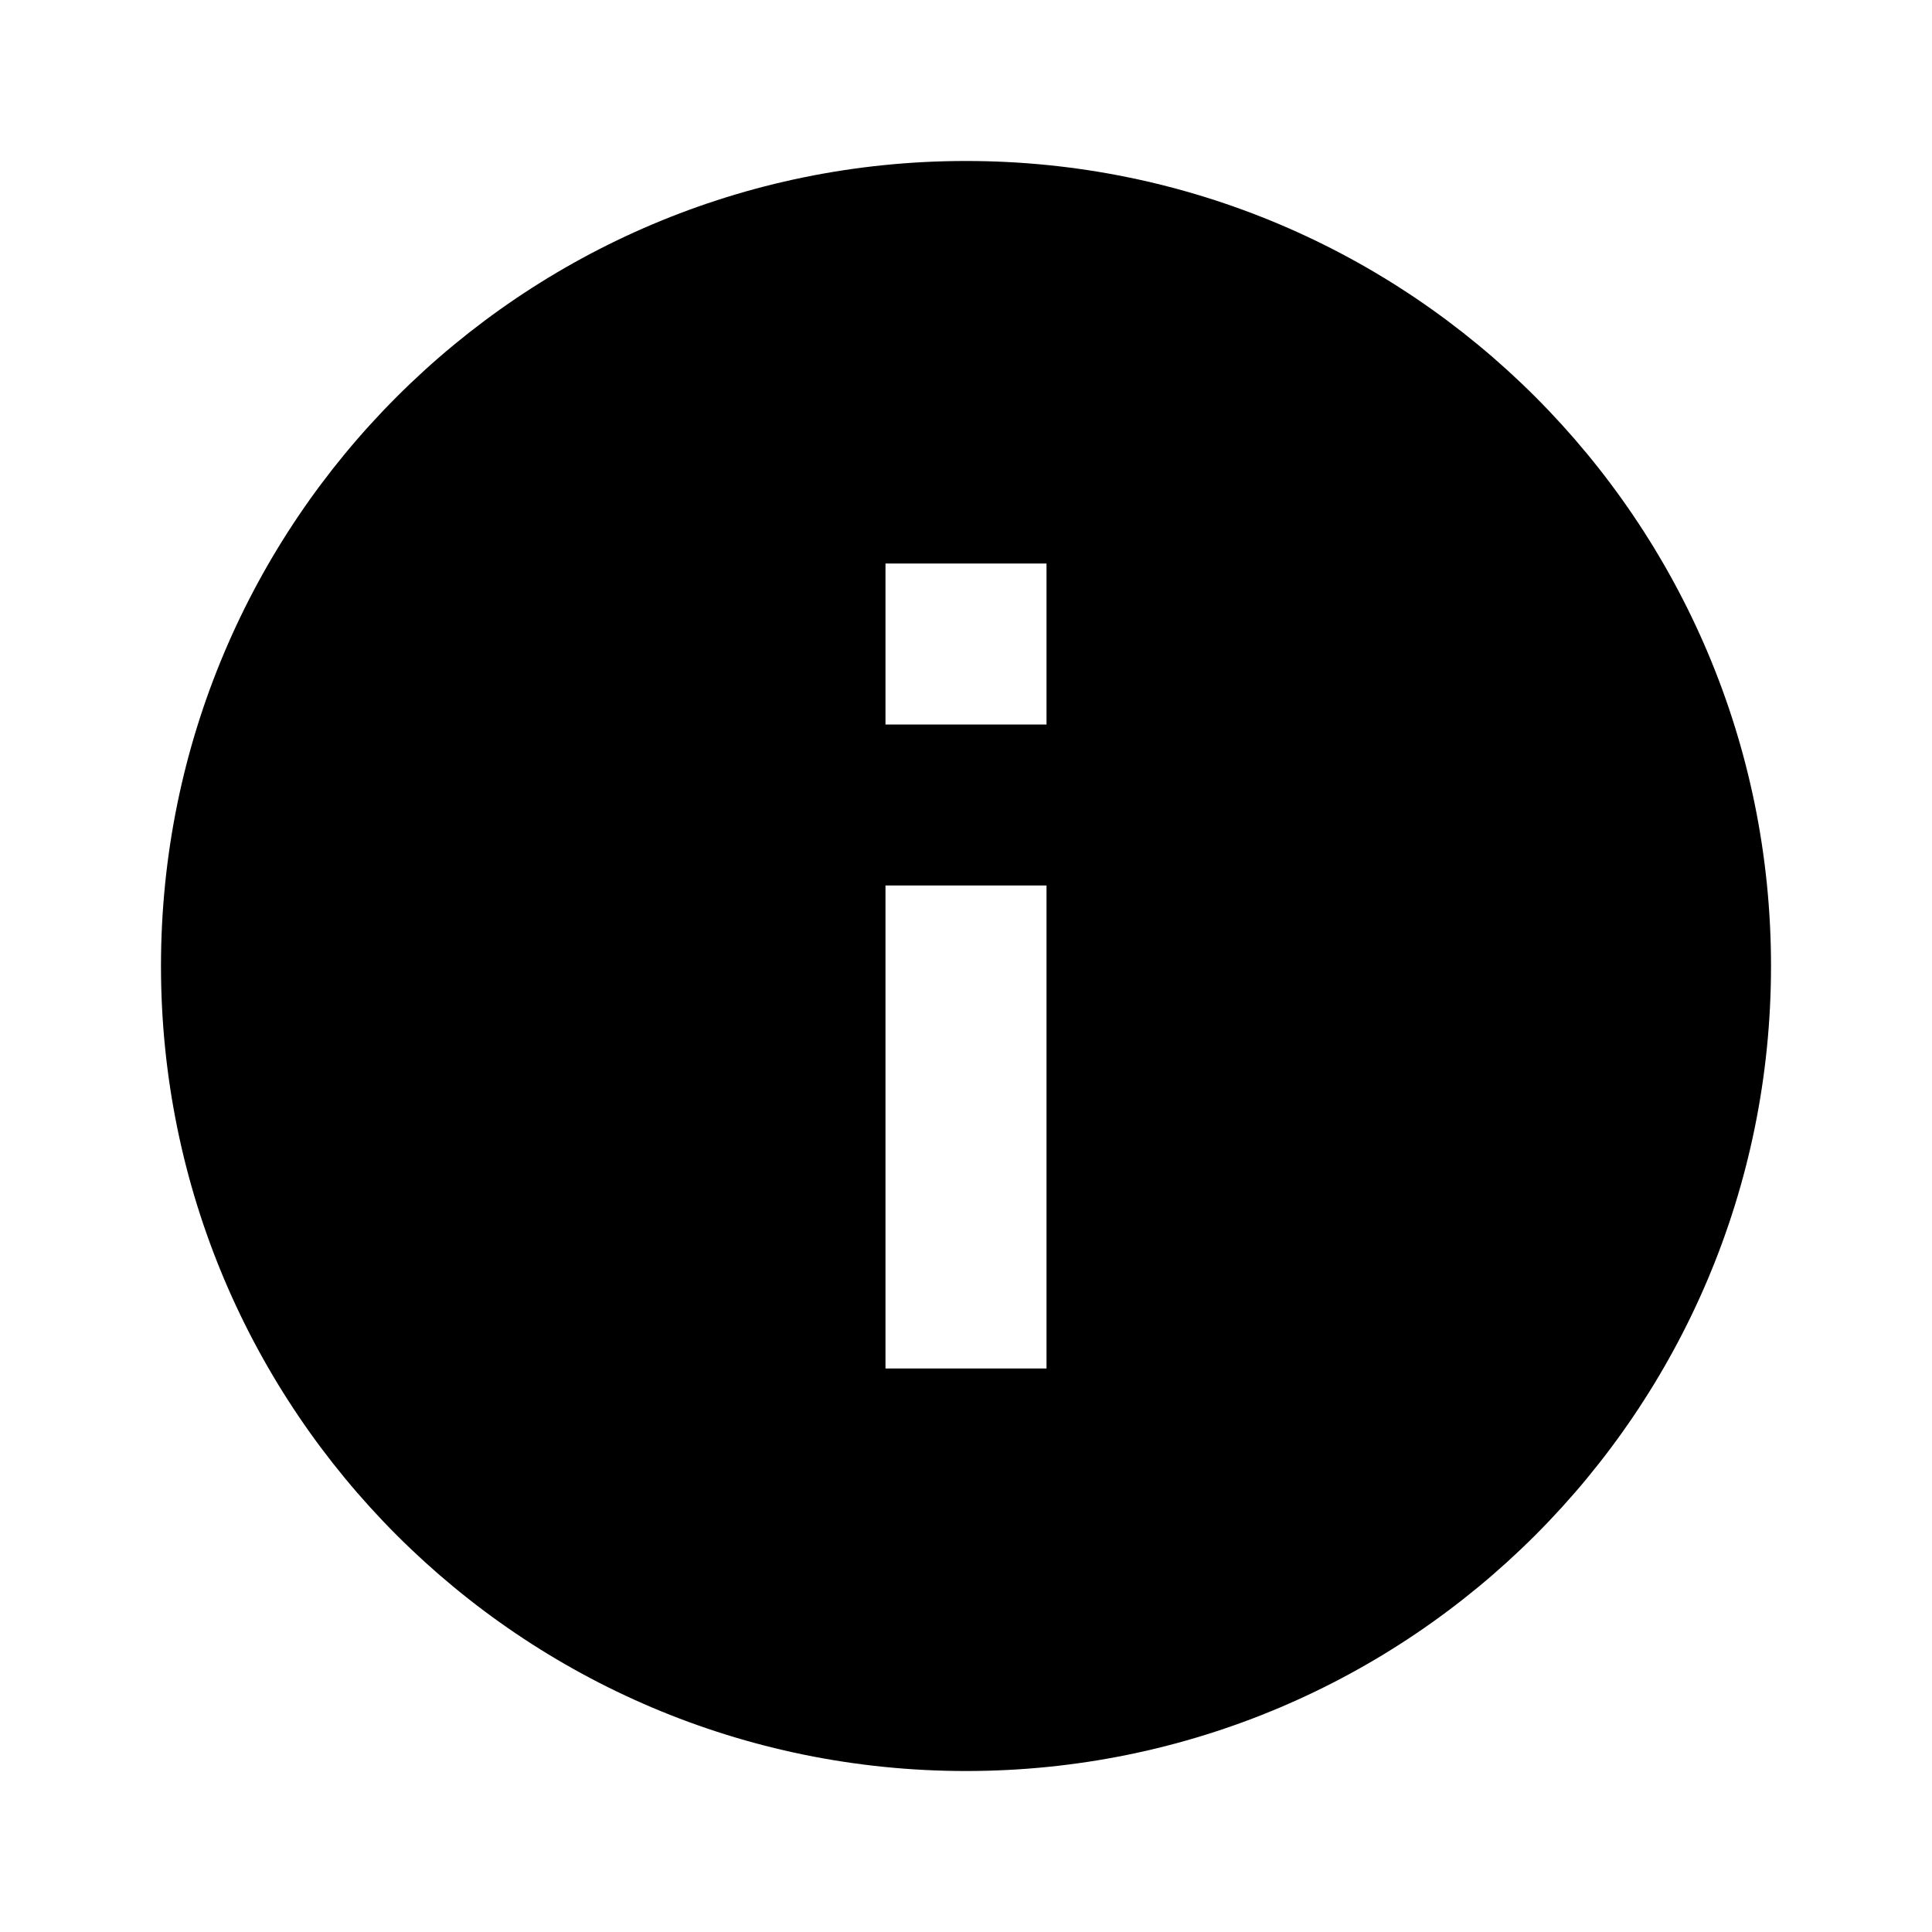 <svg width="40" height="40" viewBox="0 0 40 40" fill="none" xmlns="http://www.w3.org/2000/svg">
<path d="M20 36.667C10.795 36.667 3.333 29.205 3.333 20C3.333 10.795 10.795 3.333 20 3.333C29.205 3.333 36.667 10.795 36.667 20C36.667 29.205 29.205 36.667 20 36.667ZM18.333 18.333V28.333H21.667V18.333H18.333ZM18.333 11.667V15H21.667V11.667H18.333Z" fill="black" style="fill:black;fill-opacity:1;"/>
</svg>
